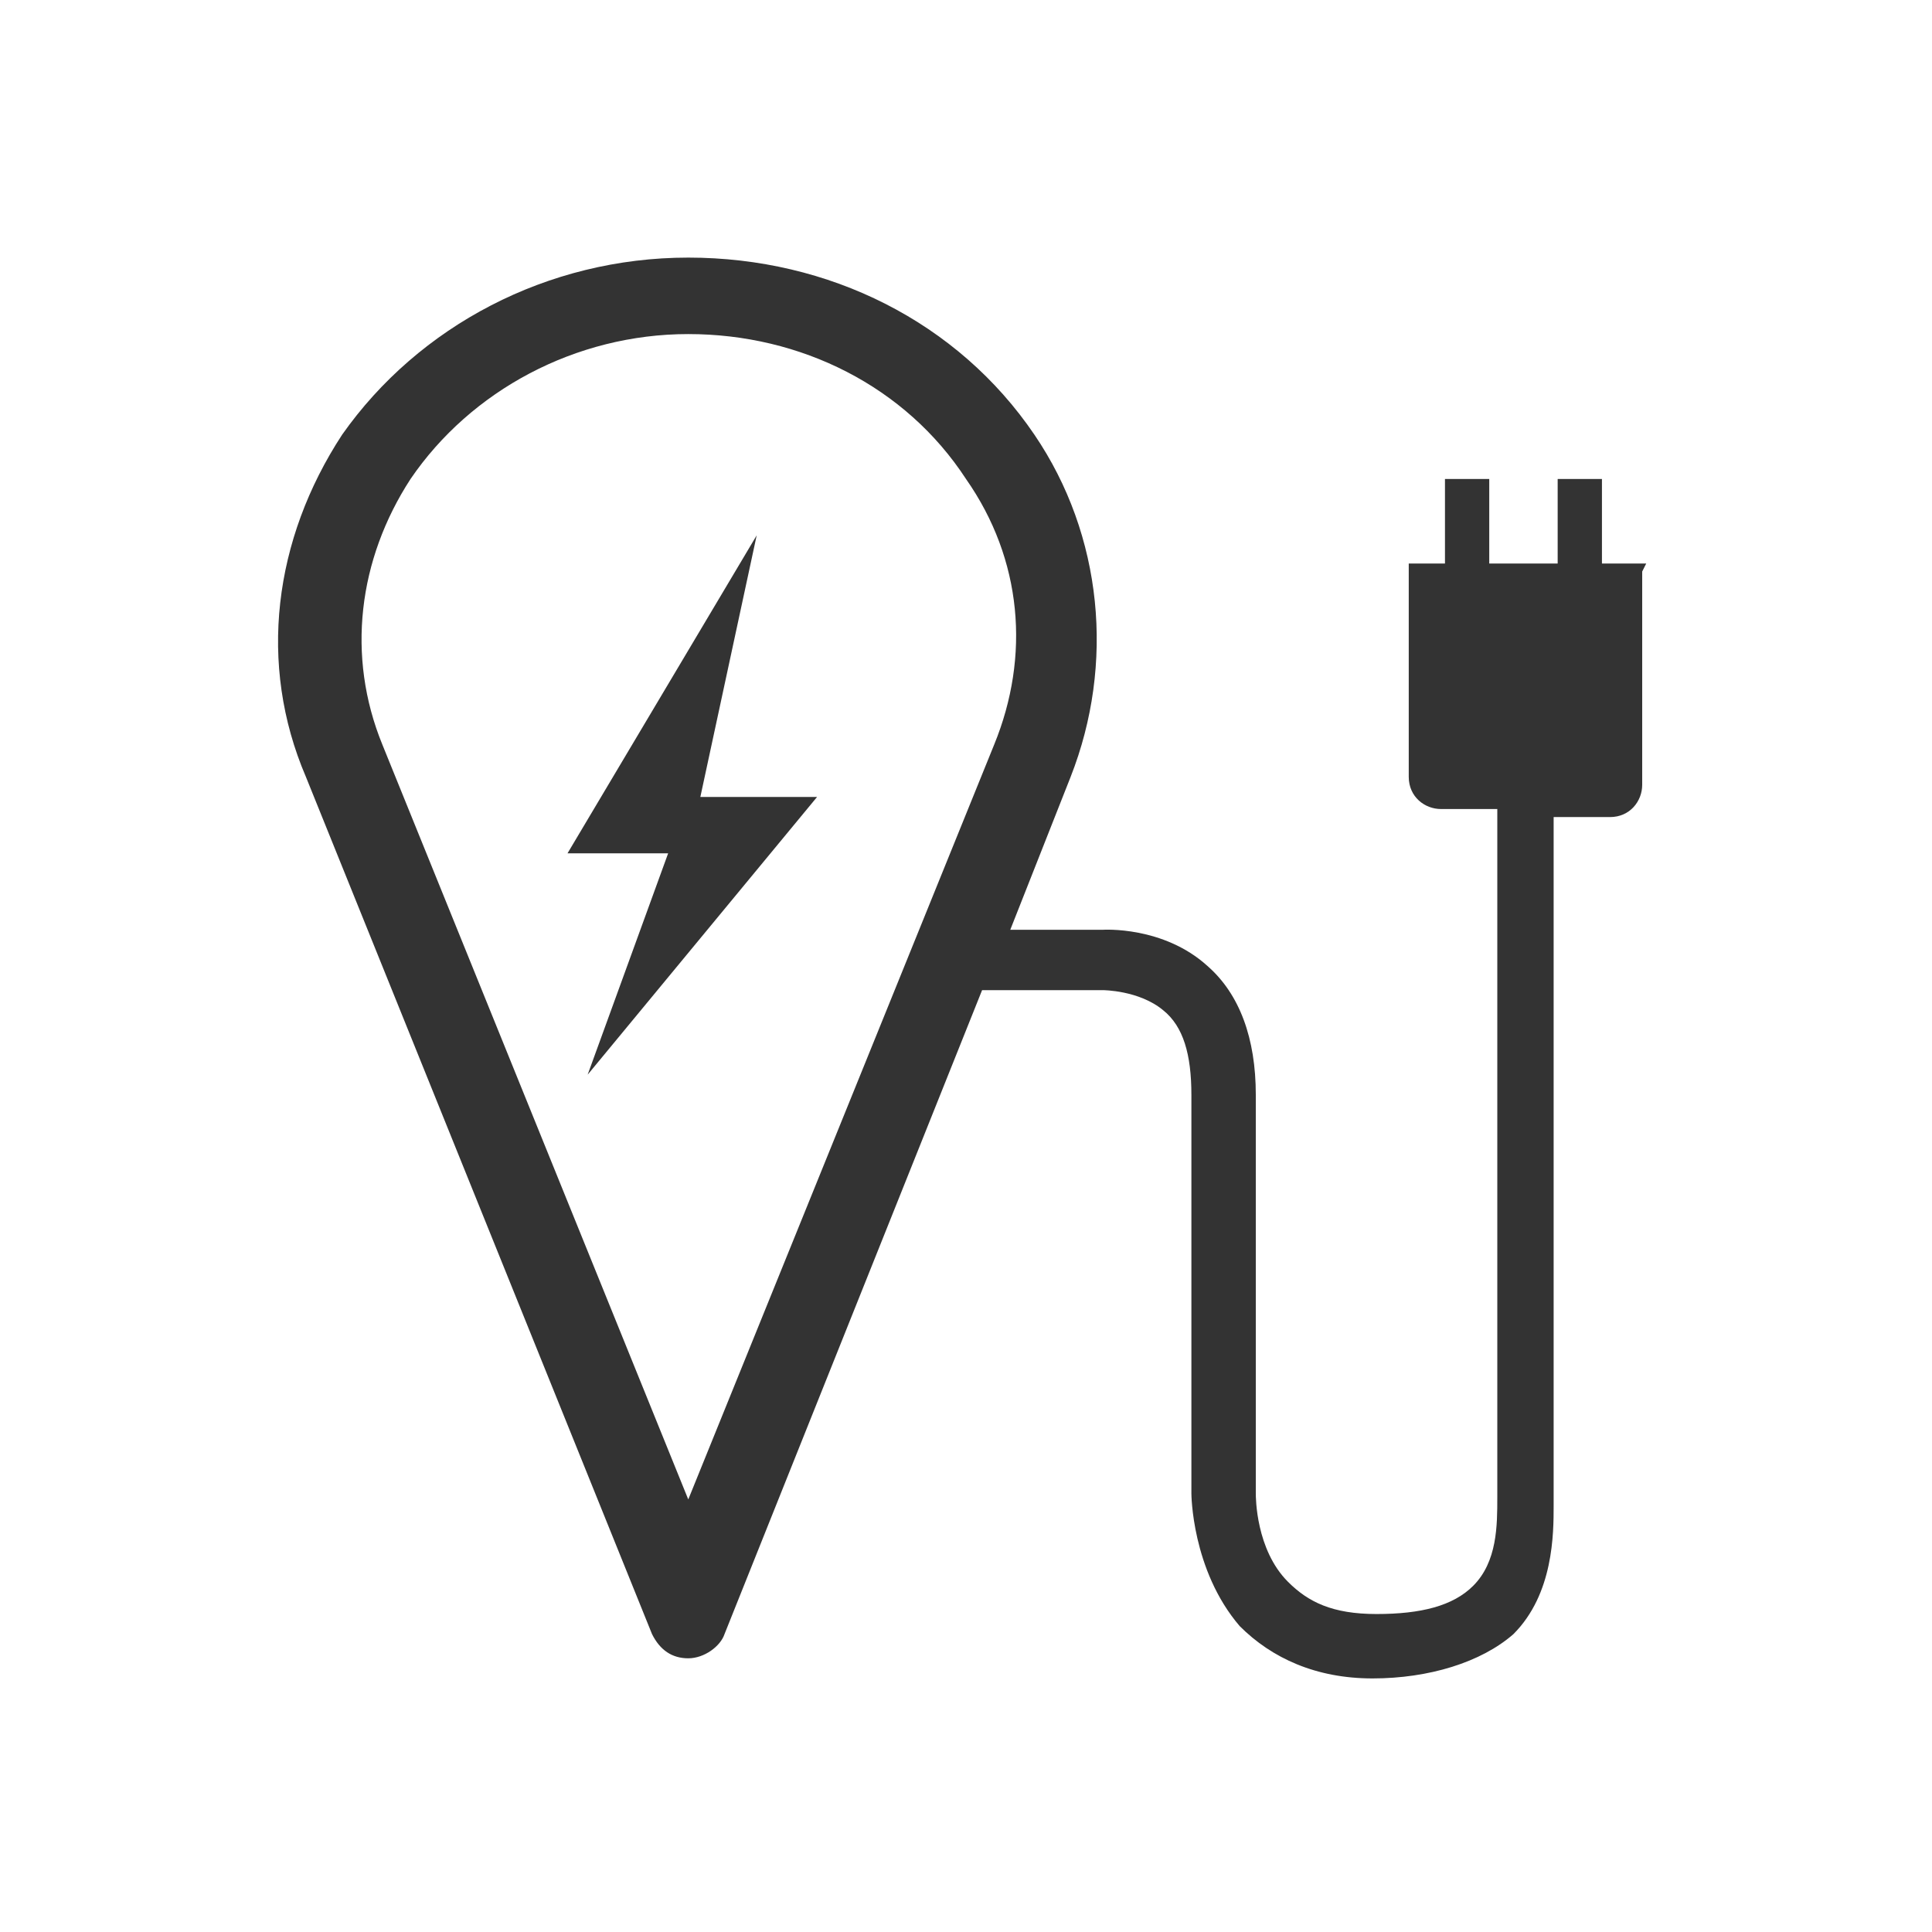 <?xml version="1.0" encoding="UTF-8"?>
<svg xmlns="http://www.w3.org/2000/svg" id="Ebene_1" version="1.1" viewBox="0 0 48 48">
  <defs>
    <style>
      .st0 {
        fill: #333;
      }
    </style>
  </defs>
  <polygon class="st0" points="18.8 13.3 18.8 13.3 18.8 13.3 18.8 13.3 18.8 13.3 18.8 13.3 14.1 21.2 14.1 21.2 14.1 21.2 16.6 21.2 14.6 26.7 14.6 26.7 20.3 19.8 20.3 19.8 17.4 19.8 18.8 13.3"></polygon>
  <path class="st0" d="M40.9,14h-1.1s0-2.1,0-2.1h-1.1s0,2.1,0,2.1h-1.7s0-2.1,0-2.1h-1.1s0,2.1,0,2.1h-.3s-.6,0-.6,0v5.3c0,.5.4.8.8.8h1.4v17.1c0,.7,0,1.6-.6,2.2-.5.5-1.3.7-2.4.7s-1.7-.3-2.2-.8c-.8-.8-.8-2.1-.8-2.2v-9.9c0-1.4-.4-2.5-1.2-3.2-1.1-1-2.6-.9-2.6-.9h-2.3l1.5-3.8c1.1-2.8.8-6-.9-8.5-1.9-2.8-5.1-4.4-8.6-4.4s-6.7,1.7-8.6,4.4c-1.7,2.6-2.1,5.7-.9,8.5l8.6,21.3c.2.4.5.6.9.6s.8-.3.9-.6l6.4-16h3s.9,0,1.5.5c.5.4.7,1.1.7,2.1v9.9c0,0,0,1.9,1.2,3.3.8.8,1.9,1.3,3.3,1.3s2.7-.4,3.5-1.1c1-1,1-2.5,1-3.2v-17.1s1.4,0,1.4,0h0c.5,0,.8-.4.8-.8v-4.7s0-.6,0-.6ZM17.2,37.5l-7.7-19c-.9-2.2-.6-4.6.7-6.6,1.5-2.2,4.1-3.6,6.9-3.6s5.4,1.3,6.9,3.6c1.4,2,1.6,4.4.7,6.6l-7.7,19Z"></path>
</svg>
